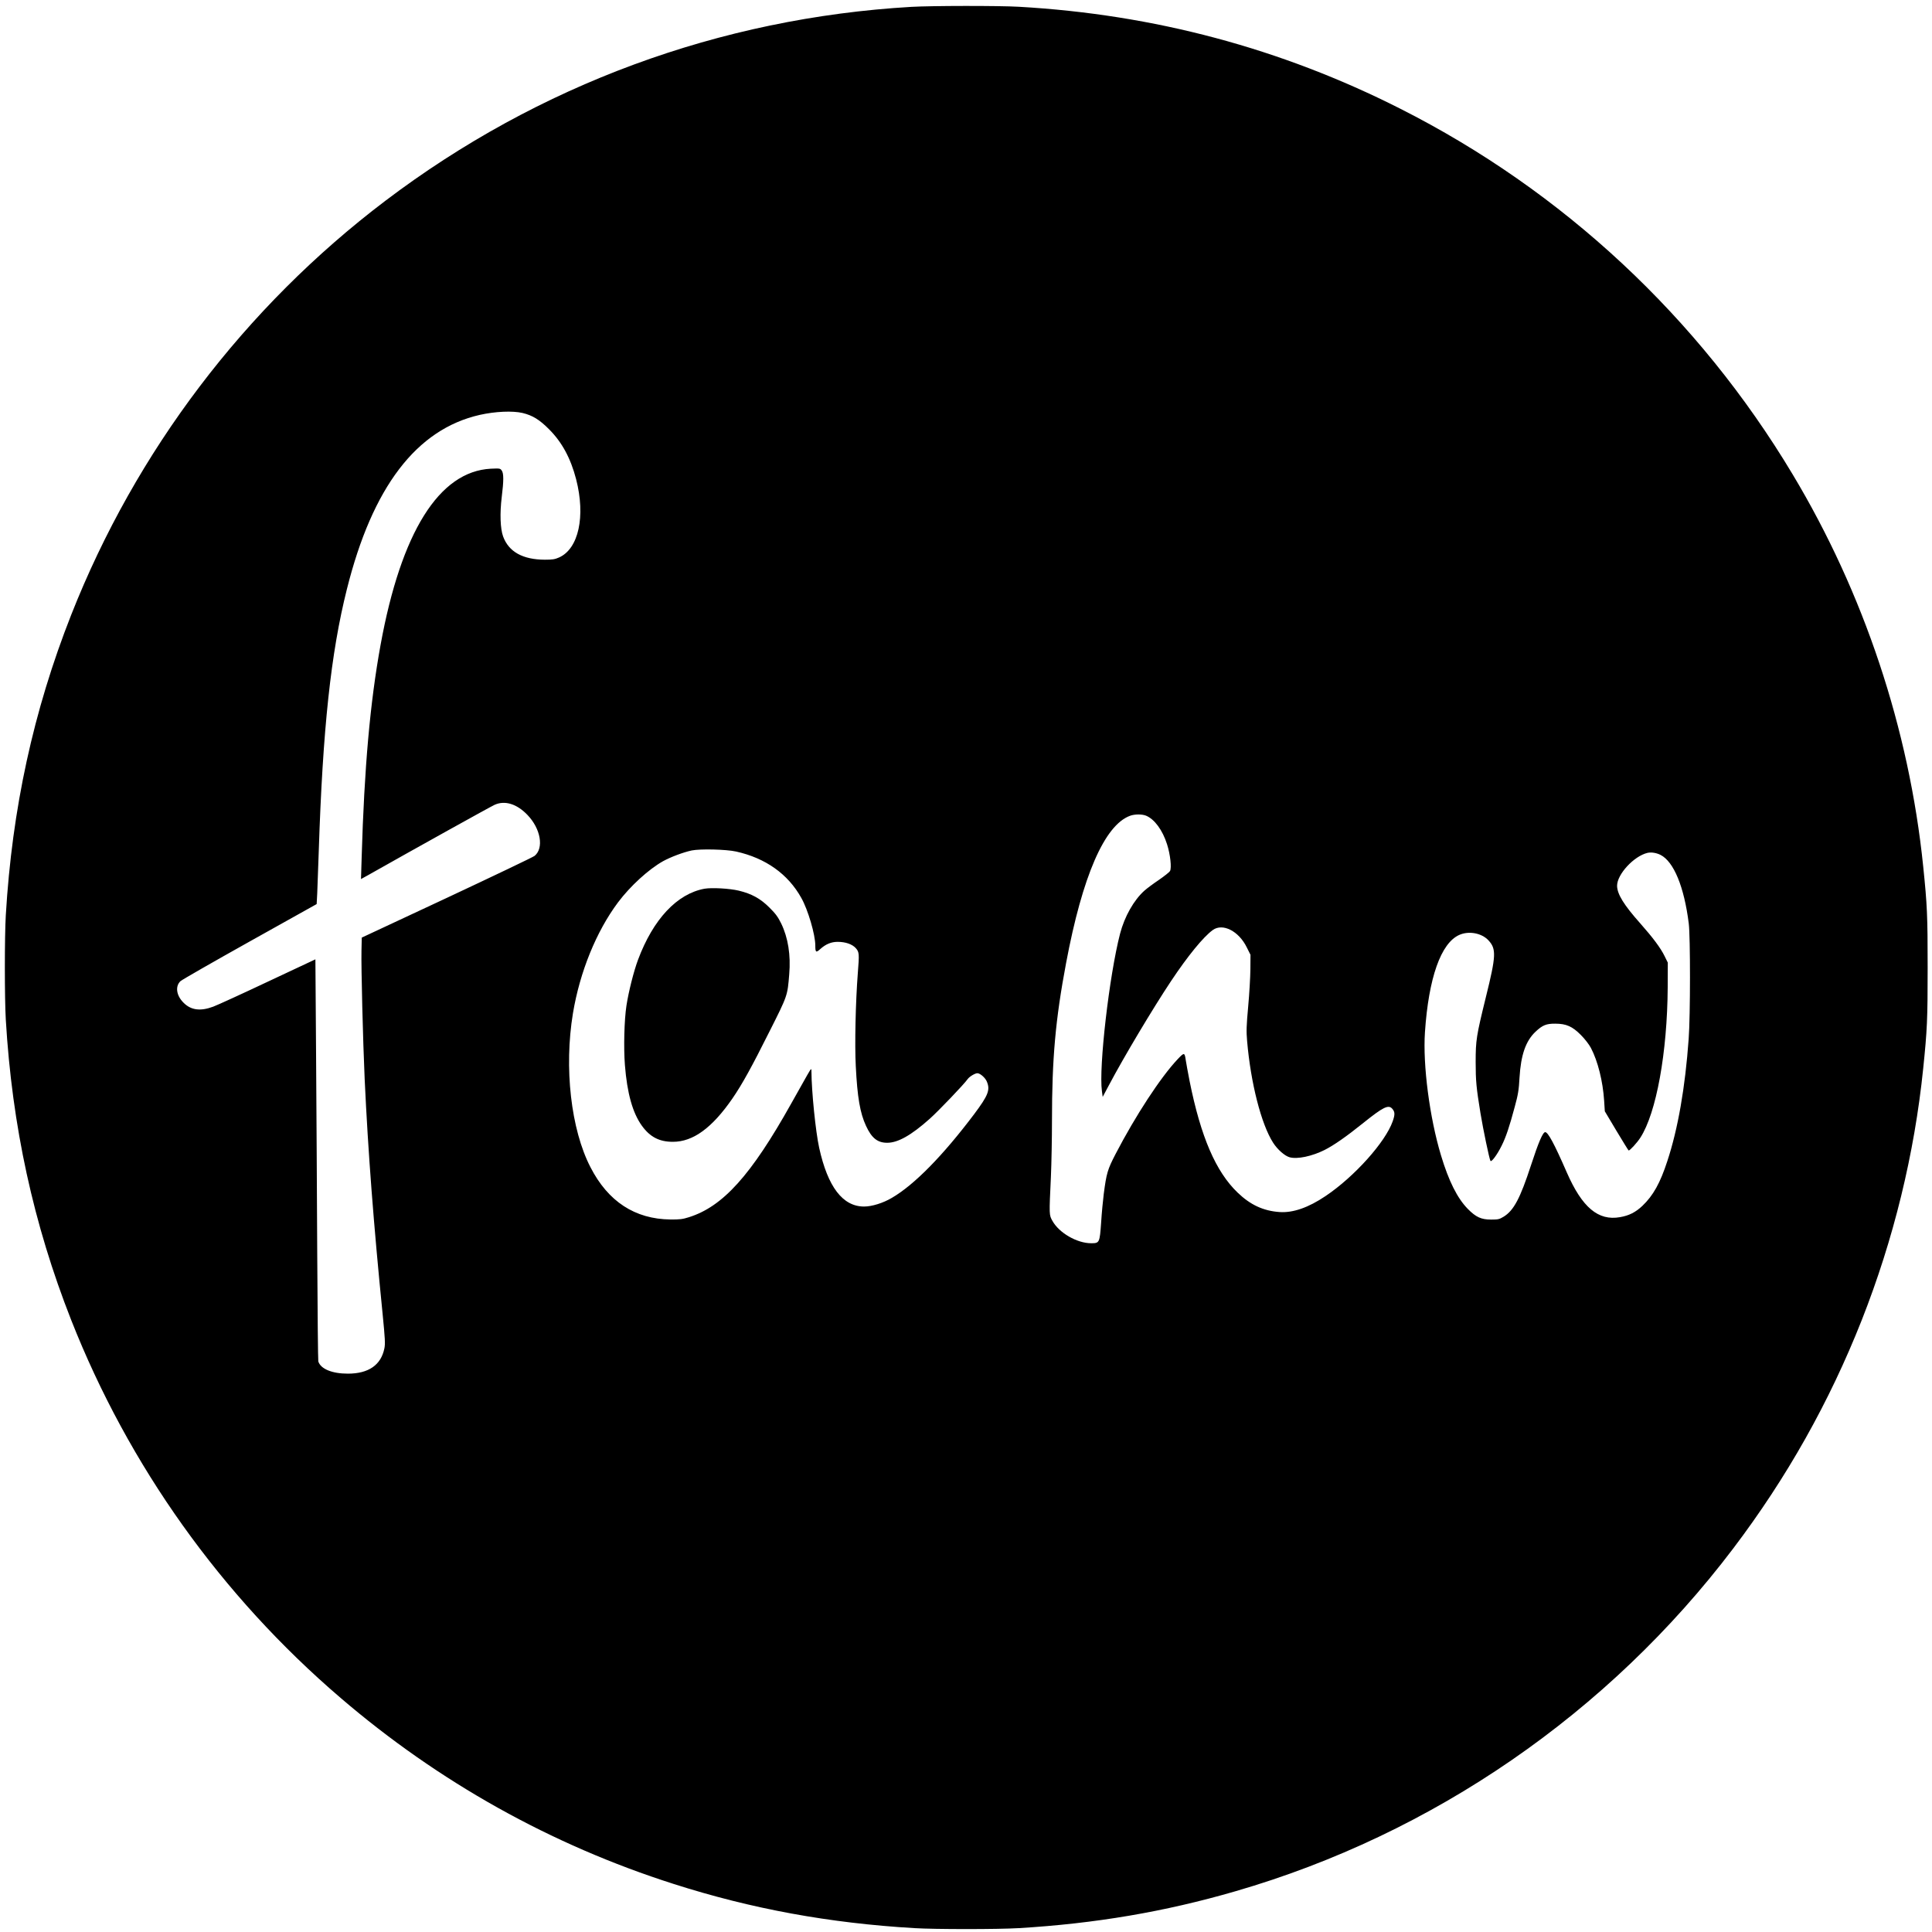 <?xml version="1.0" standalone="no"?>
<!DOCTYPE svg PUBLIC "-//W3C//DTD SVG 20010904//EN"
 "http://www.w3.org/TR/2001/REC-SVG-20010904/DTD/svg10.dtd">
<svg version="1.0" xmlns="http://www.w3.org/2000/svg"
 width="2000pt" height="2000pt" viewBox="0 0 2000 2000"
 preserveAspectRatio="xMidYMid meet">
<g transform="translate(0,2000) scale(0.1,-0.1)"
fill="#000000" stroke="none">
<path d="M9435 19929 c-1982 -115 -3862 -808 -5445 -2007 -1456 -1103 -2584
-2591 -3253 -4287 -392 -995 -612 -2009 -677 -3110 -13 -219 -13 -861 0 -1080
65 -1101 286 -2117 677 -3110 595 -1509 1553 -2853 2788 -3911 1017 -872 2180
-1522 3450 -1927 807 -258 1610 -405 2490 -457 219 -13 861 -13 1080 0 791 47
1512 169 2245 382 2043 592 3861 1844 5152 3548 556 734 996 1517 1331 2365
330 838 545 1718 636 2605 41 400 46 505 46 1045 0 540 -5 645 -46 1045 -146
1425 -614 2830 -1352 4060 -973 1624 -2378 2934 -4062 3785 -1235 625 -2550
976 -3949 1055 -205 12 -904 11 -1111 -1z m-4026 -4204 c104 -25 176 -69 276
-170 133 -133 223 -300 279 -516 99 -384 26 -720 -177 -810 -43 -19 -68 -23
-147 -23 -229 1 -374 82 -432 241 -29 80 -35 238 -14 408 21 170 21 244 0 274
-16 23 -21 23 -113 19 -535 -28 -928 -655 -1141 -1822 -109 -596 -169 -1275
-196 -2199 l-7 -227 69 38 c495 280 1271 711 1313 730 106 49 231 11 341 -104
138 -143 172 -344 74 -424 -16 -13 -425 -208 -909 -435 l-880 -411 -3 -135
c-4 -175 15 -929 33 -1329 35 -753 93 -1506 186 -2434 25 -254 28 -308 18
-355 -35 -172 -164 -261 -378 -261 -164 0 -282 49 -306 127 -3 13 -8 512 -11
1110 -3 599 -8 1530 -12 2070 l-7 982 -490 -230 c-269 -127 -525 -244 -568
-260 -132 -49 -230 -37 -307 41 -75 74 -88 170 -32 223 15 14 338 199 719 412
l691 386 6 112 c3 62 10 261 16 442 41 1258 125 2046 291 2706 264 1057 720
1655 1375 1804 160 36 339 44 443 20z m6455 -4169 c87 -36 170 -148 217 -295
34 -106 49 -244 31 -278 -6 -11 -58 -52 -114 -91 -57 -38 -124 -88 -150 -111
-110 -98 -206 -267 -253 -446 -112 -432 -222 -1386 -188 -1630 l8 -60 64 120
c154 292 461 805 643 1078 175 263 334 457 432 529 103 75 270 -10 353 -180
l38 -76 -1 -151 c-1 -82 -11 -256 -23 -386 -18 -198 -20 -254 -11 -355 37
-434 146 -861 269 -1053 46 -72 121 -137 171 -151 80 -22 230 10 361 75 97 49
225 138 404 282 203 163 258 190 297 146 29 -33 30 -60 5 -131 -75 -214 -395
-572 -694 -773 -178 -120 -338 -176 -478 -166 -167 12 -301 74 -433 201 -226
217 -381 576 -497 1153 -18 92 -36 191 -40 218 -12 82 -15 83 -86 8 -175 -186
-433 -580 -640 -978 -84 -162 -95 -200 -123 -415 -8 -63 -21 -196 -27 -294
-15 -211 -17 -216 -103 -216 -147 0 -332 107 -401 231 -35 63 -35 56 -16 458
6 139 11 400 11 580 0 644 36 1047 146 1631 169 901 398 1428 662 1525 49 18
124 18 166 1z m-4244 -371 c305 -68 537 -232 675 -480 70 -124 145 -381 145
-493 0 -72 7 -77 52 -36 56 50 112 74 179 74 82 0 151 -24 188 -65 36 -41 37
-58 21 -260 -23 -295 -33 -741 -21 -961 16 -322 44 -486 106 -619 58 -126 119
-175 219 -175 111 0 248 77 439 247 91 81 357 359 394 412 18 26 76 61 101 61
28 0 82 -47 98 -87 36 -86 14 -142 -131 -336 -325 -431 -619 -731 -852 -867
-91 -54 -207 -90 -288 -90 -221 0 -376 203 -465 608 -37 169 -79 585 -80 791
0 36 -1 35 -44 -39 -23 -41 -98 -174 -166 -295 -415 -742 -707 -1066 -1060
-1176 -62 -20 -96 -24 -190 -23 -367 4 -646 186 -828 542 -202 391 -274 1029
-181 1592 71 427 241 847 467 1149 125 167 316 342 466 426 78 43 208 92 296
111 87 18 357 12 460 -11z m9570 -35 c137 -70 244 -329 292 -710 17 -137 17
-956 -1 -1195 -36 -502 -111 -932 -221 -1265 -74 -227 -146 -356 -258 -463
-70 -66 -138 -101 -232 -117 -225 -40 -392 100 -551 464 -129 296 -194 416
-223 416 -25 0 -70 -106 -147 -342 -112 -343 -178 -468 -283 -533 -44 -27 -58
-30 -130 -30 -103 0 -157 25 -241 110 -109 111 -198 289 -278 555 -118 391
-189 936 -166 1275 38 562 165 923 356 1007 99 44 232 19 302 -57 82 -89 79
-159 -28 -590 -98 -399 -105 -444 -105 -670 0 -194 7 -267 50 -530 27 -164 91
-472 103 -492 9 -18 69 62 115 155 45 89 82 200 136 402 36 131 43 178 50 305
14 234 64 379 166 475 71 67 111 84 204 83 113 0 177 -28 265 -117 41 -41 85
-98 104 -134 72 -137 124 -346 137 -547 l7 -109 121 -203 c67 -111 123 -203
126 -203 13 0 87 80 121 133 165 255 279 881 283 1557 l1 255 -33 67 c-41 84
-120 190 -251 338 -171 192 -240 304 -241 390 -1 118 173 307 314 341 40 9 92
1 136 -21z"/>
<path d="M7293 10800 c-284 -52 -531 -315 -688 -735 -45 -120 -98 -332 -120
-475 -23 -150 -30 -436 -16 -615 23 -293 80 -496 176 -629 84 -116 180 -166
321 -166 209 0 406 144 617 450 100 146 198 323 384 695 187 371 185 367 203
589 17 200 -12 379 -83 526 -33 67 -58 102 -122 165 -93 93 -184 143 -317 175
-96 23 -280 33 -355 20z"/>
</g>
</svg>
